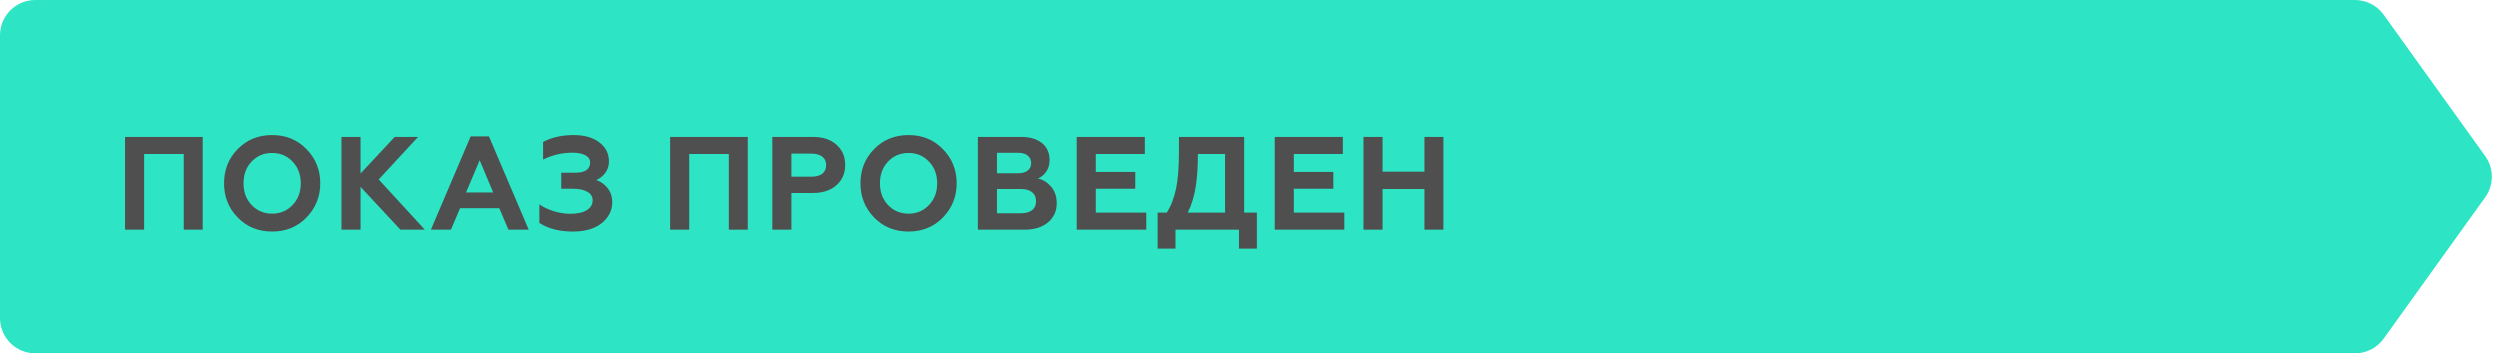 <?xml version="1.0" encoding="UTF-8"?> <svg xmlns="http://www.w3.org/2000/svg" width="283" height="40" viewBox="0 0 283 40" fill="none"> <path d="M0 4C0 1.791 1.791 0 4 0H266.58C267.868 0 269.077 0.62 269.828 1.666L281.323 17.666C282.325 19.061 282.325 20.939 281.323 22.334L269.828 38.334C269.077 39.38 267.868 40 266.58 40H4C1.791 40 0 38.209 0 36V4Z" fill="#2DE4C5"></path> <path d="M16.315 26H14.155V15.5H22.945V26H20.8V17.435H16.315V26ZM28.483 23.21C29.103 23.86 29.878 24.185 30.808 24.185C31.728 24.185 32.498 23.86 33.118 23.21C33.738 22.56 34.048 21.74 34.048 20.75C34.048 19.76 33.738 18.94 33.118 18.29C32.498 17.64 31.728 17.315 30.808 17.315C29.878 17.315 29.103 17.64 28.483 18.29C27.873 18.93 27.568 19.75 27.568 20.75C27.568 21.75 27.873 22.57 28.483 23.21ZM25.363 20.75C25.363 19.21 25.878 17.92 26.908 16.88C27.938 15.82 29.238 15.29 30.808 15.29C32.368 15.29 33.663 15.82 34.693 16.88C35.733 17.94 36.253 19.23 36.253 20.75C36.253 22.26 35.733 23.55 34.693 24.62C33.663 25.68 32.368 26.21 30.808 26.21C29.238 26.21 27.938 25.68 26.908 24.62C25.878 23.56 25.363 22.27 25.363 20.75ZM40.814 26H38.654V15.5H40.814V19.64L44.684 15.5H47.324L42.869 20.315L48.089 26H45.329L40.814 21.155V26ZM51.044 26H48.779L53.279 15.44H55.349L59.849 26H57.554L56.52 23.57H52.08L51.044 26ZM54.3 18.14L52.755 21.785H55.83L54.3 18.14ZM64.852 26.21C63.332 26.21 62.067 25.885 61.057 25.235V23.135C61.517 23.455 62.067 23.715 62.707 23.915C63.347 24.105 63.962 24.2 64.552 24.2C65.352 24.2 65.972 24.065 66.412 23.795C66.862 23.525 67.087 23.15 67.087 22.67C67.087 22.25 66.887 21.93 66.487 21.71C66.097 21.48 65.552 21.365 64.852 21.365H63.532V19.55H65.107C66.237 19.55 66.802 19.165 66.802 18.395C66.802 18.045 66.627 17.775 66.277 17.585C65.927 17.385 65.447 17.285 64.837 17.285C63.627 17.285 62.507 17.545 61.477 18.065V16.07C62.447 15.55 63.602 15.29 64.942 15.29C66.162 15.29 67.127 15.565 67.837 16.115C68.567 16.665 68.932 17.385 68.932 18.275C68.932 18.775 68.792 19.21 68.512 19.58C68.242 19.94 67.907 20.205 67.507 20.375C68.047 20.575 68.482 20.895 68.812 21.335C69.142 21.765 69.307 22.285 69.307 22.895C69.307 23.825 68.907 24.615 68.107 25.265C67.317 25.895 66.232 26.21 64.852 26.21ZM78.019 26H75.859V15.5H84.649V26H82.504V17.435H78.019V26ZM89.587 26H87.427V15.5H92.017C93.147 15.5 94.037 15.795 94.687 16.385C95.347 16.965 95.677 17.725 95.677 18.665C95.677 19.615 95.347 20.38 94.687 20.96C94.037 21.55 93.147 21.845 92.017 21.845H89.587V26ZM89.587 17.39V20H91.867C92.387 20 92.792 19.89 93.082 19.67C93.372 19.44 93.517 19.115 93.517 18.695C93.517 18.275 93.372 17.955 93.082 17.735C92.792 17.505 92.387 17.39 91.867 17.39H89.587ZM100.525 23.21C101.145 23.86 101.92 24.185 102.85 24.185C103.77 24.185 104.54 23.86 105.16 23.21C105.78 22.56 106.09 21.74 106.09 20.75C106.09 19.76 105.78 18.94 105.16 18.29C104.54 17.64 103.77 17.315 102.85 17.315C101.92 17.315 101.145 17.64 100.525 18.29C99.915 18.93 99.61 19.75 99.61 20.75C99.61 21.75 99.915 22.57 100.525 23.21ZM97.405 20.75C97.405 19.21 97.92 17.92 98.95 16.88C99.98 15.82 101.28 15.29 102.85 15.29C104.41 15.29 105.705 15.82 106.735 16.88C107.775 17.94 108.295 19.23 108.295 20.75C108.295 22.26 107.775 23.55 106.735 24.62C105.705 25.68 104.41 26.21 102.85 26.21C101.28 26.21 99.98 25.68 98.95 24.62C97.92 23.56 97.405 22.27 97.405 20.75ZM115.975 26H110.695V15.5H115.63C116.6 15.5 117.37 15.73 117.94 16.19C118.52 16.65 118.81 17.295 118.81 18.125C118.81 18.635 118.685 19.07 118.435 19.43C118.185 19.79 117.87 20.05 117.49 20.21C118.06 20.33 118.56 20.64 118.99 21.14C119.41 21.63 119.62 22.255 119.62 23.015C119.62 23.905 119.29 24.625 118.63 25.175C117.98 25.725 117.095 26 115.975 26ZM112.855 21.395V24.14H115.57C116.11 24.14 116.53 24.025 116.83 23.795C117.13 23.555 117.28 23.215 117.28 22.775C117.28 22.335 117.13 21.995 116.83 21.755C116.53 21.515 116.11 21.395 115.57 21.395H112.855ZM112.855 17.3V19.61H115.285C115.735 19.61 116.085 19.51 116.335 19.31C116.595 19.11 116.725 18.83 116.725 18.47C116.725 18.1 116.595 17.815 116.335 17.615C116.085 17.405 115.735 17.3 115.285 17.3H112.855ZM129.758 26H121.883V15.5H129.593V17.435H124.043V19.46H128.513V21.365H124.043V24.065H129.758V26ZM133.067 28.145H131.042V24.065H132.077C132.547 23.345 132.897 22.445 133.127 21.365C133.347 20.325 133.457 18.925 133.457 17.165V15.5H140.837V24.065H142.277V28.145H140.252V26H133.067V28.145ZM134.462 24.065H138.677V17.435H135.602C135.602 18.885 135.517 20.13 135.347 21.17C135.187 22.21 134.892 23.175 134.462 24.065ZM152.176 26H144.301V15.5H152.011V17.435H146.461V19.46H150.931V21.365H146.461V24.065H152.176V26ZM156.506 26H154.346V15.5H156.506V19.43H161.246V15.5H163.391V26H161.246V21.395H156.506V26Z" fill="#4F4F4F"></path> </svg> 